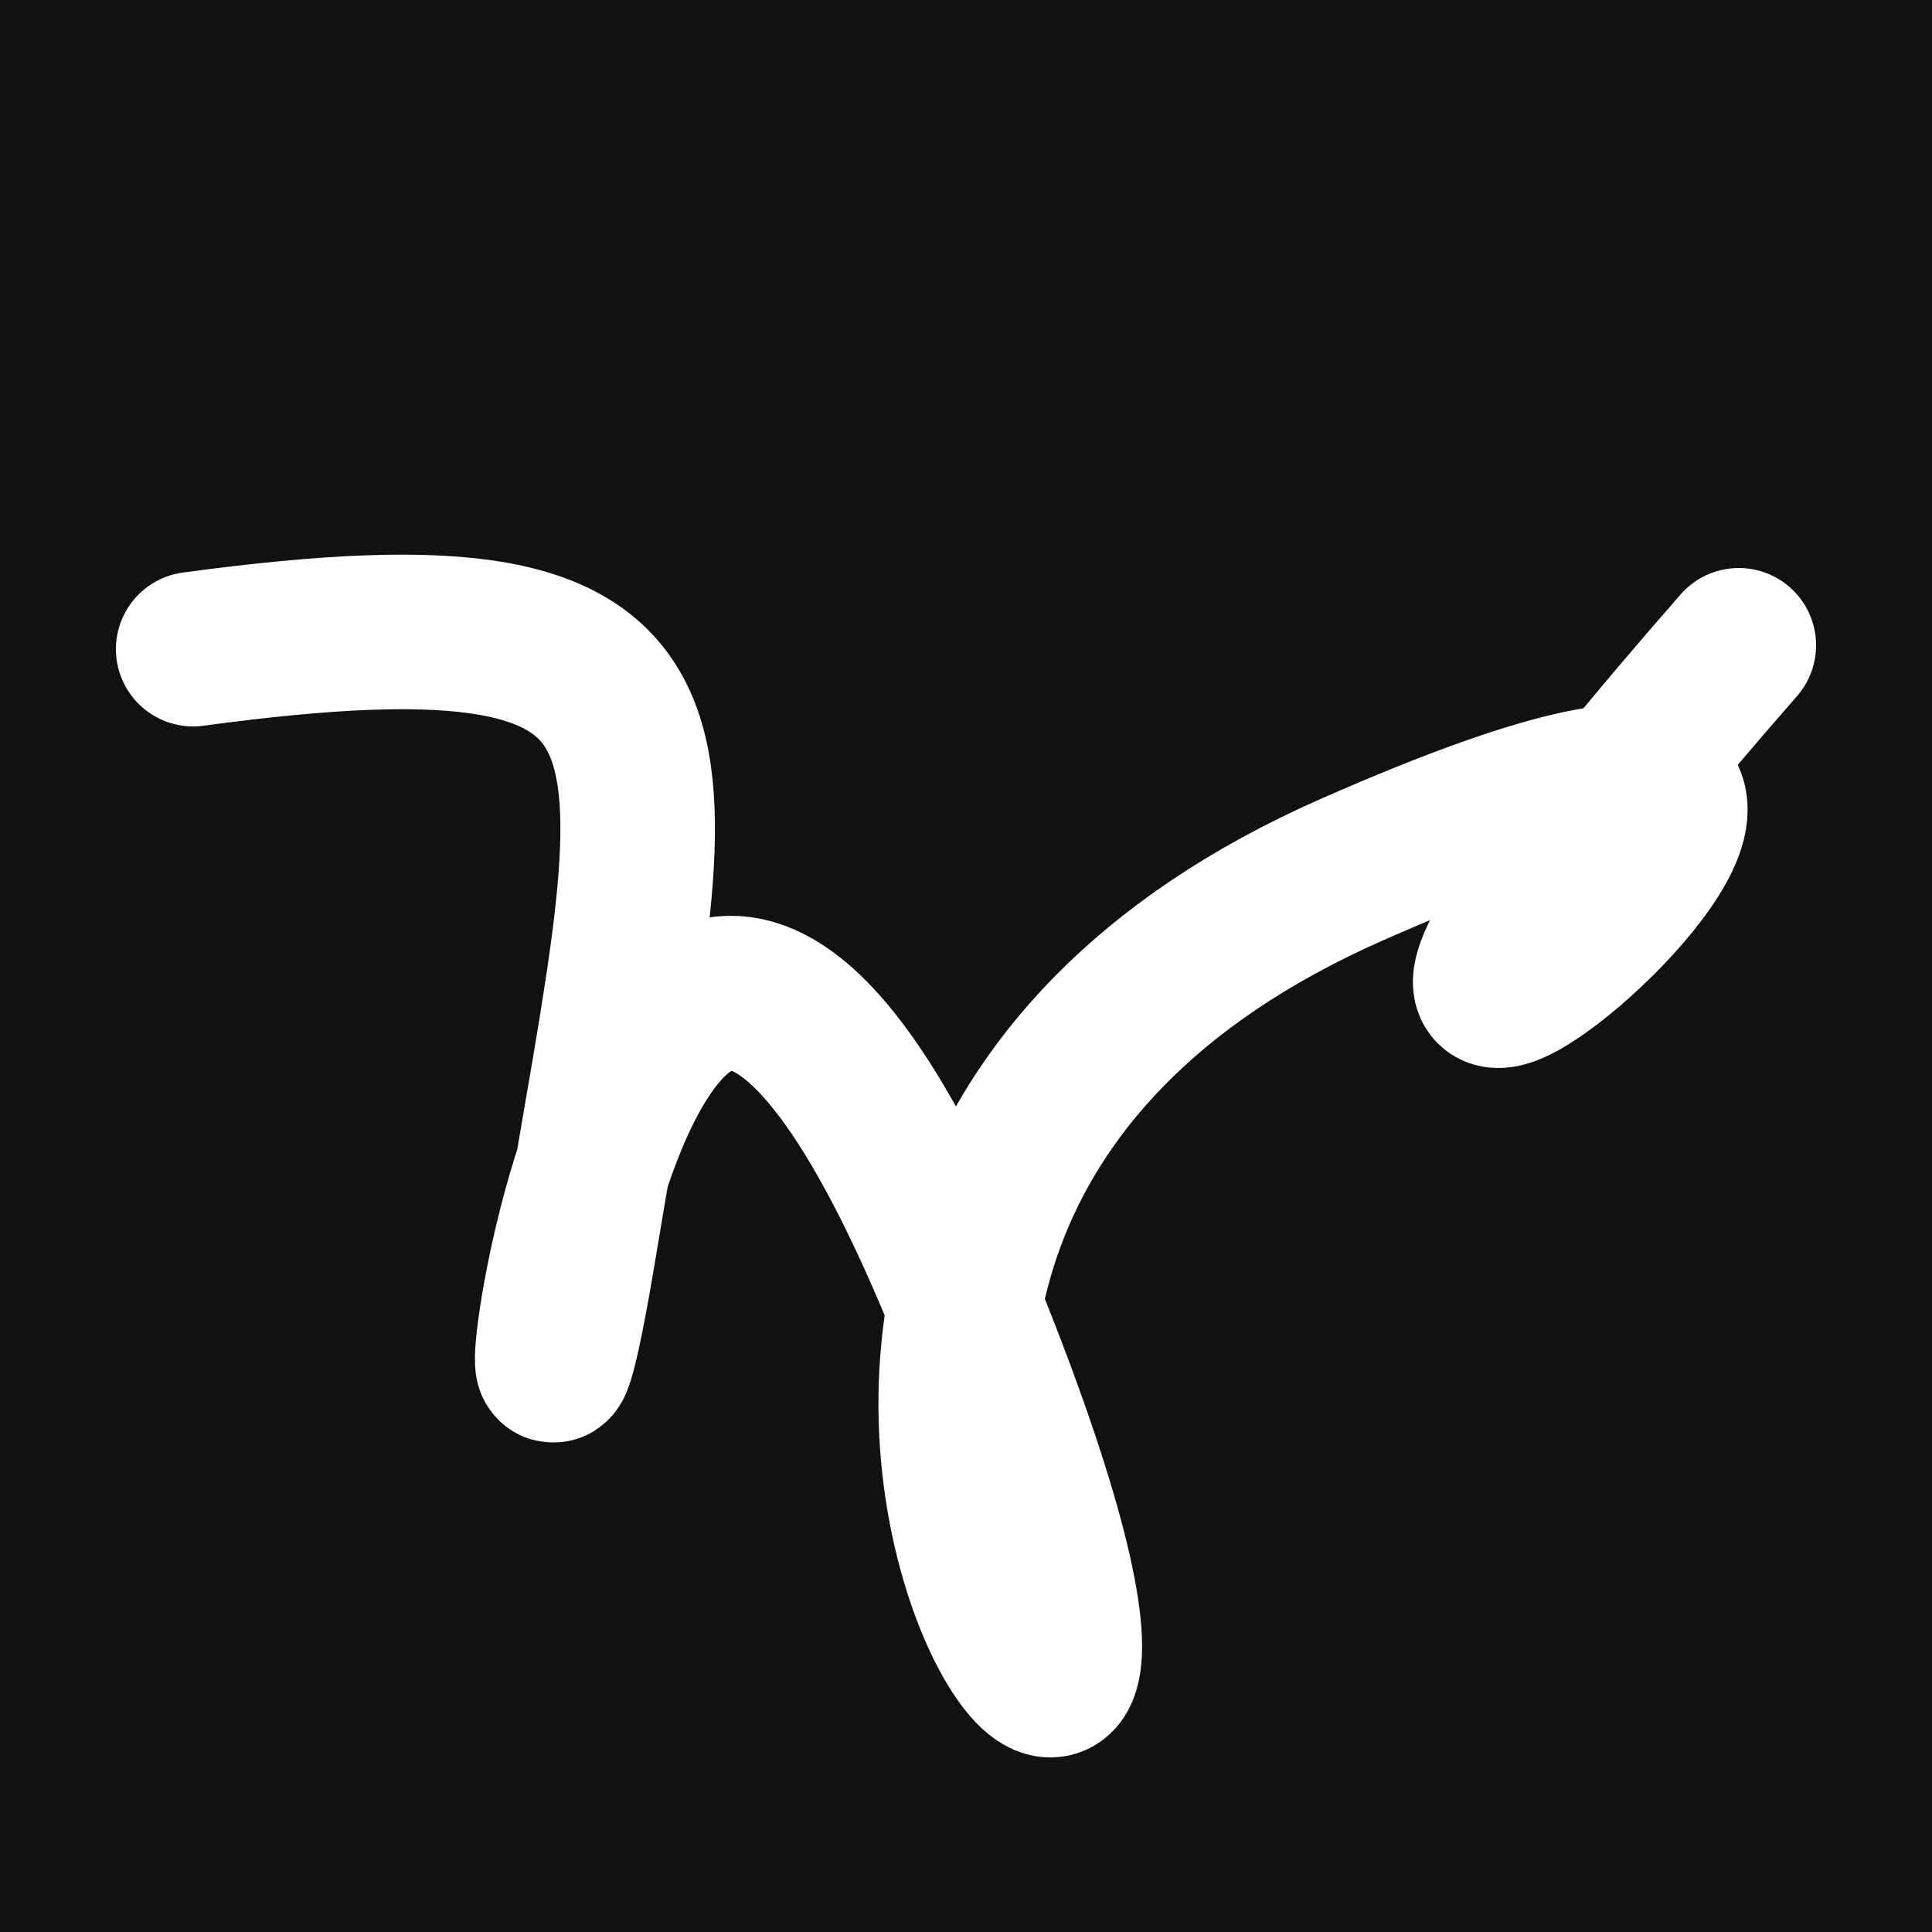 <svg xmlns="http://www.w3.org/2000/svg" version="1.2" viewBox="0 0 500 500"><rect x="0" y="0" width="500" height="500" fill="#111"><animate attributeName="fill" values="#000;#333;#000" dur="0.01s" repeatCount="indefinite"/></rect><path d="M 50,168 C 190,149 172,189 150,322 S 156,107 250,339 S 132,321 350,225 S 262,382 450,167" stroke="#fff" fill="none" stroke-width="40" stroke-linecap="round"><animate attributeName="stroke" values="#00FF00;#0000FF" dur="0.1s" repeatCount="indefinite" calcMode="discrete"/><animate attributeName="d" values="M 50,168 C 190,149 172,189 150,322 S 156,107 250,339 S 132,321 350,225 S 262,382 450,167;M 50,275 C 270,101 135,118 150,285 S 311,390 250,168 S 361,159 350,322 S 300,343 450,312;M 50,285 C 101,190 118,172 150,168 S 253,124 250,322 S 110,114 350,339 S 343,262 450,232;M 50,168 C 190,149 172,189 150,322 S 156,107 250,339 S 132,321 350,225 S 262,382 450,167;M 50,322 C 149,300 189,275 150,339 S 276,396 250,225 S 193,135 350,243 S 382,117 450,264;M 50,339 C 300,343 275,393 150,225 S 205,122 250,243 S 198,170 350,220 S 117,214 450,305;M 50,168 C 190,149 172,189 150,322 S 156,107 250,339 S 132,321 350,225 S 262,382 450,167" dur="0.95s" repeatCount="indefinite"/><animate attributeName="stroke-width" values="10;50;10" dur="0.7s" repeatCount="indefinite"/></path></svg>